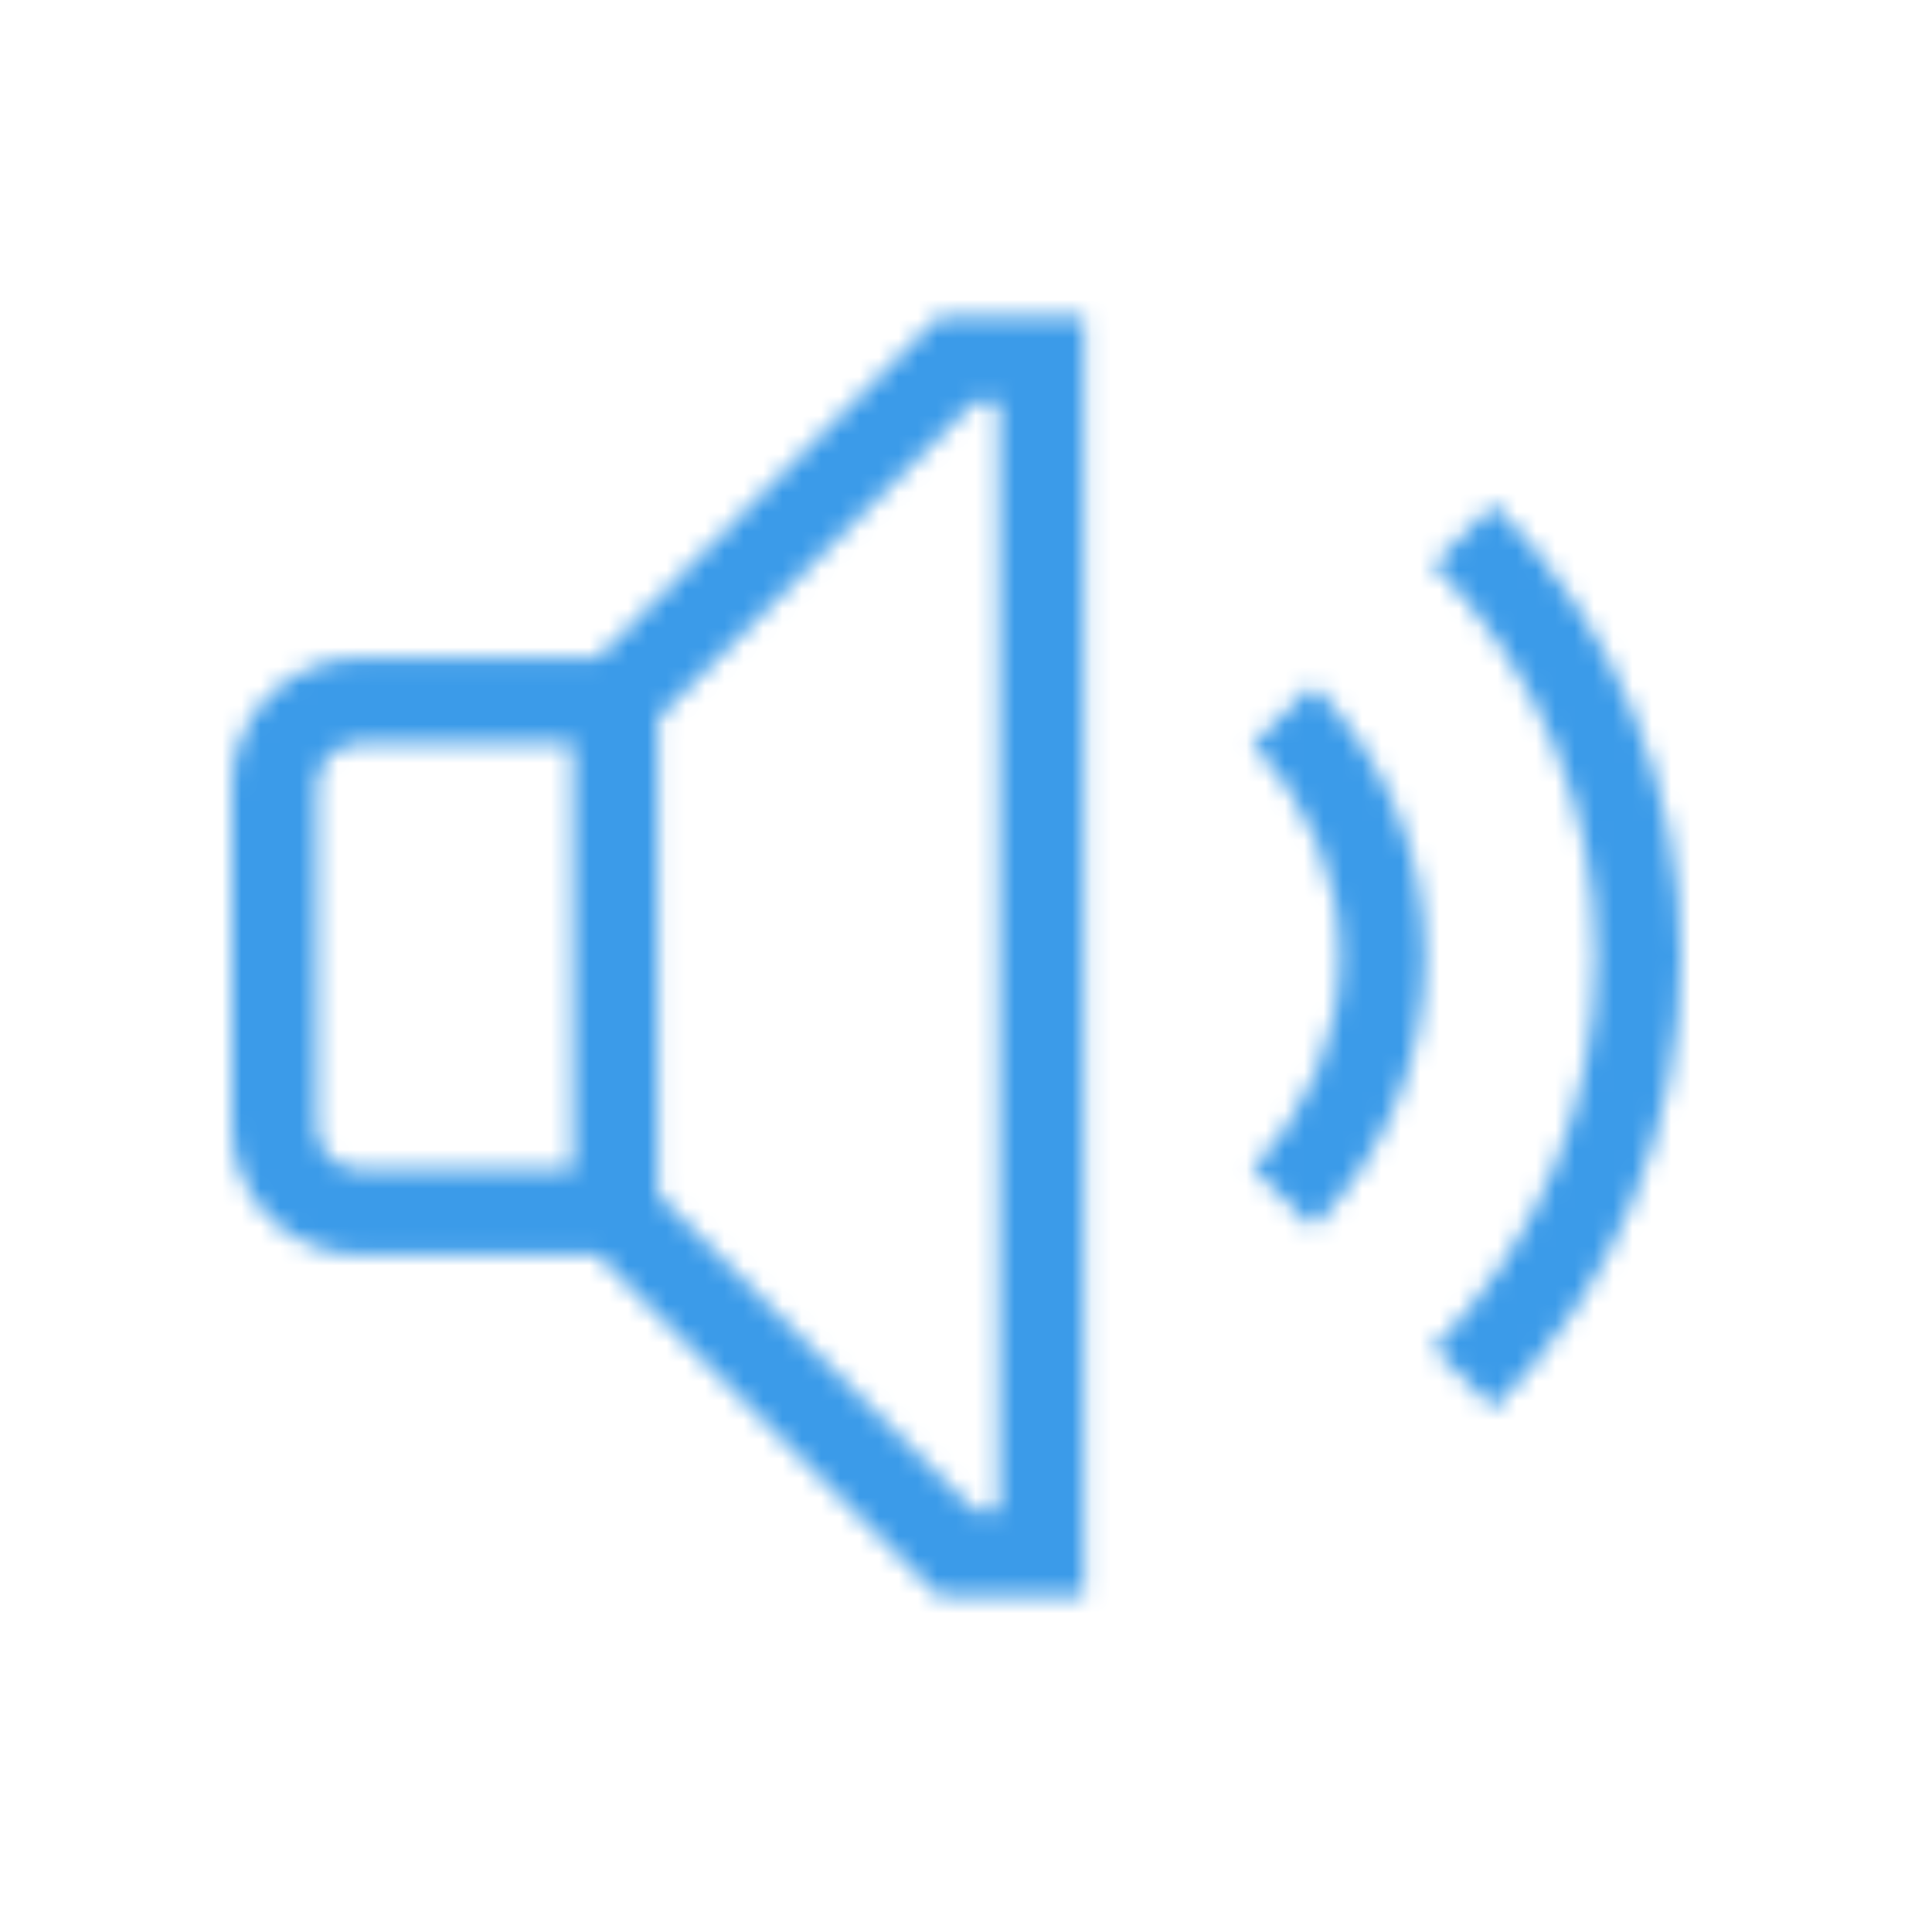 <svg width="100" height="100" viewBox="0 0 100 100" fill="none" xmlns="http://www.w3.org/2000/svg">
<mask id="path-1-inside-1_66_643" fill="white">
<path fill-rule="evenodd" clip-rule="evenodd" d="M56.118 16.414V82.592H48.587L30.94 64.944H18.618C14.969 64.944 12 61.975 12 58.327V40.679C12 37.031 14.969 34.061 18.618 34.061H30.94L48.587 16.414H56.118ZM51.707 20.826H50.414L34.059 37.181V61.825L50.414 78.18H51.707V20.826V20.826ZM77.312 26.104C83.559 32.355 87 40.663 87 49.504C87 58.341 83.559 66.649 77.312 72.9L74.192 69.781C79.61 64.363 82.588 57.163 82.588 49.504C82.588 41.841 79.61 34.641 74.192 29.223L77.312 26.104ZM67.971 35.469C71.708 39.259 73.764 44.244 73.764 49.503C73.764 54.762 71.708 59.747 67.971 63.537L64.826 60.44C67.746 57.48 69.352 53.597 69.352 49.503C69.352 45.409 67.746 41.526 64.826 38.566L67.971 35.469ZM29.647 38.473H18.618C17.404 38.473 16.412 39.462 16.412 40.679V58.327C16.412 59.544 17.404 60.532 18.618 60.532H29.647V38.473Z"/>
</mask>
<path d="M56.118 16.414H62.118V10.414H56.118V16.414ZM56.118 82.592V88.592H62.118V82.592H56.118ZM48.587 82.592L44.345 86.834L46.102 88.592H48.587V82.592ZM30.94 64.944L35.183 60.702L33.425 58.944H30.94V64.944ZM30.94 34.061V40.061H33.425L35.183 38.304L30.94 34.061ZM48.587 16.414V10.414H46.102L44.345 12.171L48.587 16.414ZM51.707 20.826H57.707V14.826H51.707V20.826ZM50.414 20.826V14.826H47.929L46.171 16.583L50.414 20.826ZM34.059 37.181L29.817 32.938L28.059 34.695V37.181H34.059ZM34.059 61.825H28.059V64.31L29.817 66.068L34.059 61.825ZM50.414 78.18L46.171 82.422L47.929 84.18H50.414V78.18ZM51.707 78.18V84.18H57.707V78.18H51.707ZM77.312 26.104L81.556 21.863L77.313 17.617L73.069 21.861L77.312 26.104ZM77.312 72.9L73.069 77.143L77.313 81.387L81.556 77.141L77.312 72.9ZM74.192 69.781L69.95 65.538L65.707 69.781L69.95 74.024L74.192 69.781ZM74.192 29.223L69.95 24.98L65.707 29.223L69.95 33.466L74.192 29.223ZM67.971 35.469L72.244 31.256L68.034 26.987L63.762 31.193L67.971 35.469ZM67.971 63.537L63.762 67.812L68.034 72.019L72.244 67.75L67.971 63.537ZM64.826 60.44L60.554 56.226L56.336 60.502L60.616 64.715L64.826 60.44ZM64.826 38.566L60.616 34.29L56.336 38.504L60.554 42.78L64.826 38.566ZM29.647 38.473H35.647V32.473H29.647V38.473ZM29.647 60.532V66.532H35.647V60.532H29.647ZM50.118 16.414V82.592H62.118V16.414H50.118ZM56.118 76.592H48.587V88.592H56.118V76.592ZM52.83 78.349L35.183 60.702L26.697 69.187L44.345 86.834L52.83 78.349ZM30.94 58.944H18.618V70.944H30.94V58.944ZM18.618 58.944C18.283 58.944 18 58.661 18 58.327H6C6 65.289 11.655 70.944 18.618 70.944V58.944ZM18 58.327V40.679H6V58.327H18ZM18 40.679C18 40.344 18.283 40.061 18.618 40.061V28.061C11.655 28.061 6 33.717 6 40.679H18ZM18.618 40.061H30.94V28.061H18.618V40.061ZM35.183 38.304L52.83 20.657L44.345 12.171L26.697 29.819L35.183 38.304ZM48.587 22.414H56.118V10.414H48.587V22.414ZM51.707 14.826H50.414V26.826H51.707V14.826ZM46.171 16.583L29.817 32.938L38.302 41.423L54.657 25.069L46.171 16.583ZM28.059 37.181V61.825H40.059V37.181H28.059ZM29.817 66.068L46.171 82.422L54.657 73.937L38.302 57.583L29.817 66.068ZM50.414 84.18H51.707V72.18H50.414V84.18ZM57.707 78.18V20.826H45.707V78.18H57.707ZM57.707 20.826V20.826H45.707V20.826H57.707ZM73.067 30.345C78.191 35.472 81 42.254 81 49.504H93C93 39.072 88.927 29.239 81.556 21.863L73.067 30.345ZM81 49.504C81 56.75 78.191 63.532 73.067 68.659L81.556 77.141C88.927 69.765 93 59.933 93 49.504H81ZM81.554 68.657L78.435 65.538L69.95 74.024L73.069 77.143L81.554 68.657ZM78.435 74.024C84.98 67.479 88.588 58.752 88.588 49.504H76.588C76.588 55.574 74.241 61.247 69.95 65.538L78.435 74.024ZM88.588 49.504C88.588 40.252 84.98 31.525 78.435 24.98L69.95 33.466C74.24 37.756 76.588 43.43 76.588 49.504H88.588ZM78.435 33.466L81.554 30.346L73.069 21.861L69.95 24.98L78.435 33.466ZM63.699 39.681C66.342 42.362 67.764 45.84 67.764 49.503H79.764C79.764 42.648 77.074 36.155 72.244 31.256L63.699 39.681ZM67.764 49.503C67.764 53.166 66.342 56.644 63.699 59.324L72.244 67.75C77.074 62.851 79.764 56.357 79.764 49.503H67.764ZM72.181 59.261L69.035 56.164L60.616 64.715L63.762 67.812L72.181 59.261ZM69.097 64.654C73.107 60.589 75.352 55.2 75.352 49.503H63.352C63.352 51.994 62.386 54.37 60.554 56.226L69.097 64.654ZM75.352 49.503C75.352 43.805 73.107 38.416 69.097 34.352L60.554 42.78C62.386 44.636 63.352 47.012 63.352 49.503H75.352ZM69.035 42.841L72.181 39.744L63.762 31.193L60.616 34.29L69.035 42.841ZM29.647 32.473H18.618V44.473H29.647V32.473ZM18.618 32.473C14.099 32.473 10.412 36.14 10.412 40.679H22.412C22.412 42.783 20.71 44.473 18.618 44.473V32.473ZM10.412 40.679V58.327H22.412V40.679H10.412ZM10.412 58.327C10.412 62.866 14.098 66.532 18.618 66.532V54.532C20.71 54.532 22.412 56.223 22.412 58.327H10.412ZM18.618 66.532H29.647V54.532H18.618V66.532ZM35.647 60.532V38.473H23.647V60.532H35.647Z" fill="#3B9BE9" mask="url(#path-1-inside-1_66_643)"/>
</svg>
